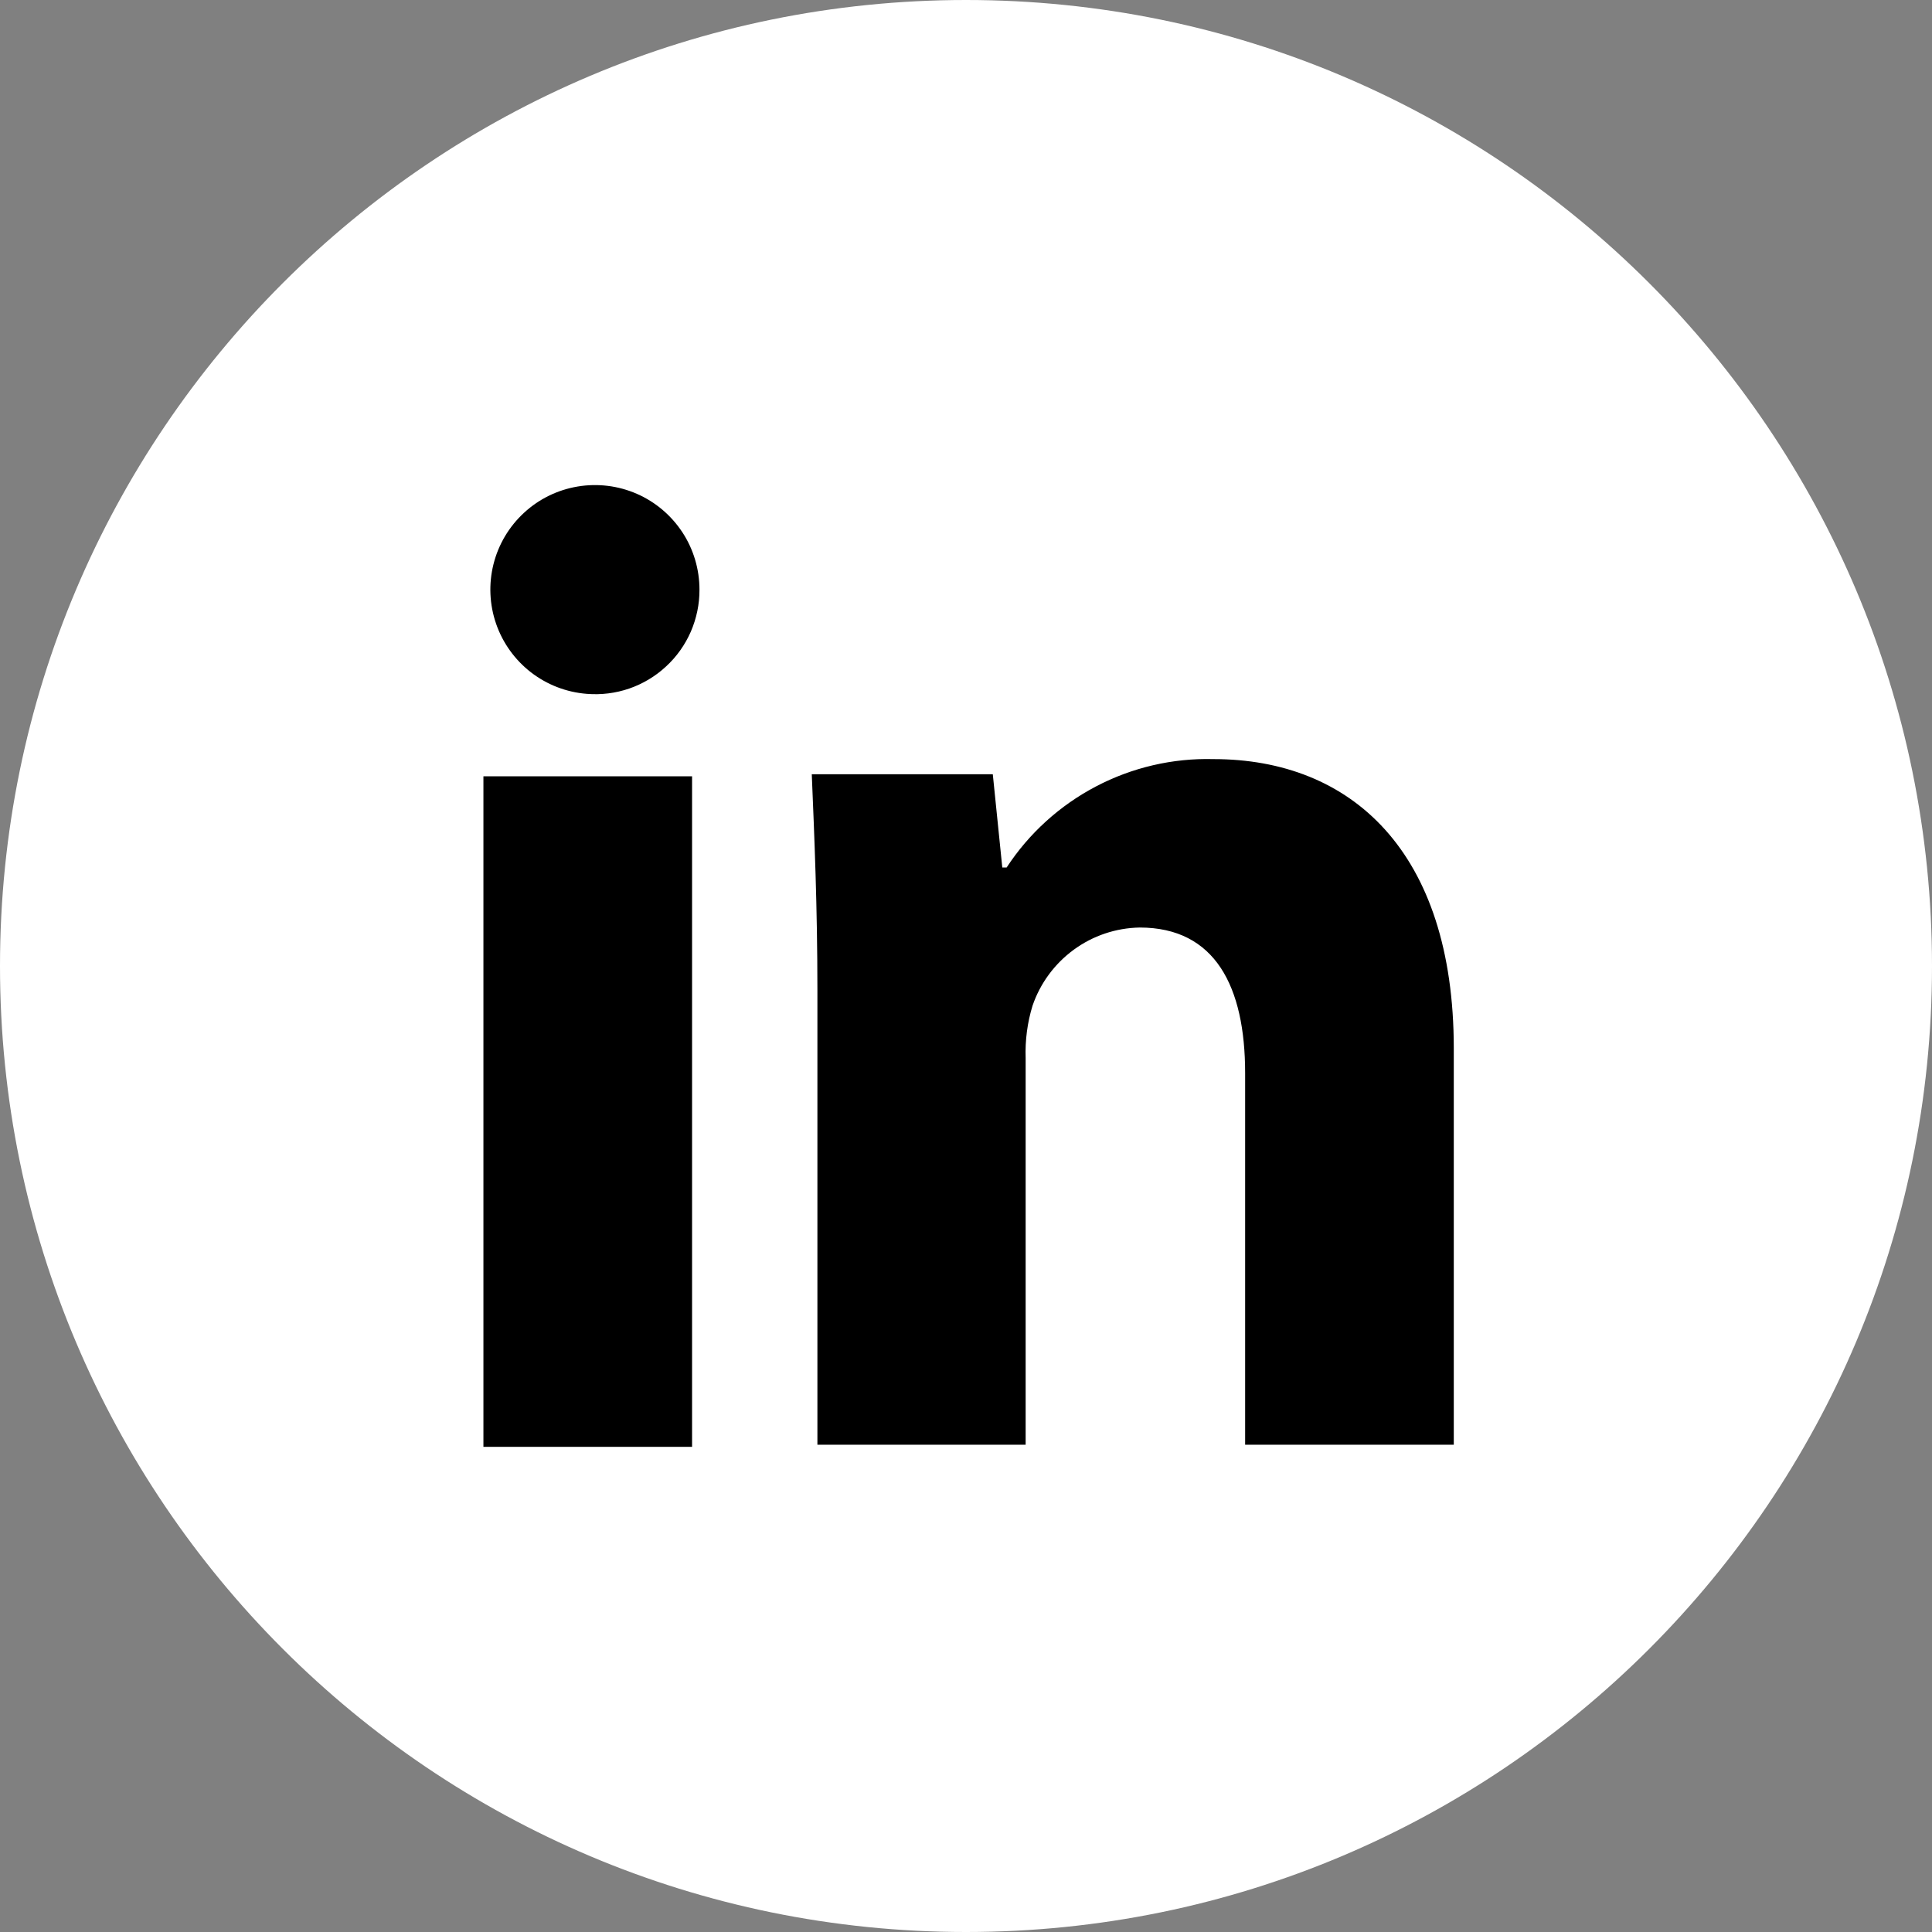 <svg width="23" height="23" viewBox="0 0 23 23" fill="none" xmlns="http://www.w3.org/2000/svg">
<rect x="0" y="0" width="23" height="23" fill="#808080" stroke="none"/>
<g clip-path="url(#clip0_6121_399)">
<path d="M11.5 23C17.851 23 23 17.851 23 11.5C23 5.149 17.851 0 11.5 0C5.149 0 0 5.149 0 11.5C0 17.851 5.149 23 11.5 23Z" fill="white"/>
<path d="M8.327 7.02C8.328 7.192 8.292 7.362 8.224 7.52C8.155 7.677 8.055 7.819 7.928 7.935C7.802 8.052 7.653 8.141 7.491 8.197C7.328 8.253 7.156 8.274 6.985 8.26C6.743 8.241 6.513 8.152 6.321 8.004C6.13 7.856 5.985 7.655 5.906 7.426C5.827 7.198 5.816 6.951 5.875 6.716C5.934 6.481 6.06 6.269 6.238 6.105C6.416 5.94 6.638 5.832 6.876 5.792C7.115 5.752 7.36 5.782 7.582 5.879C7.804 5.976 7.992 6.136 8.125 6.339C8.257 6.541 8.327 6.778 8.327 7.02ZM5.755 17.224V9.242H8.239V17.224H5.755Z" fill="black"/>
<path d="M9.731 11.788C9.731 10.79 9.695 9.962 9.664 9.217H11.819L11.932 10.327H11.984C12.25 9.92 12.617 9.588 13.048 9.362C13.479 9.136 13.961 9.024 14.447 9.037C16.083 9.037 17.307 10.132 17.307 12.482V17.199H14.823V12.775C14.823 11.747 14.468 11.042 13.568 11.042C13.285 11.047 13.011 11.139 12.783 11.306C12.555 11.473 12.383 11.706 12.292 11.973C12.23 12.175 12.203 12.385 12.21 12.595V17.199H9.731V11.788Z" fill="black"/>
</g>
<defs>
<clipPath id="clip0_6121_399">
<rect width="23" height="23" fill="white"/>
</clipPath>
</defs>
</svg>
